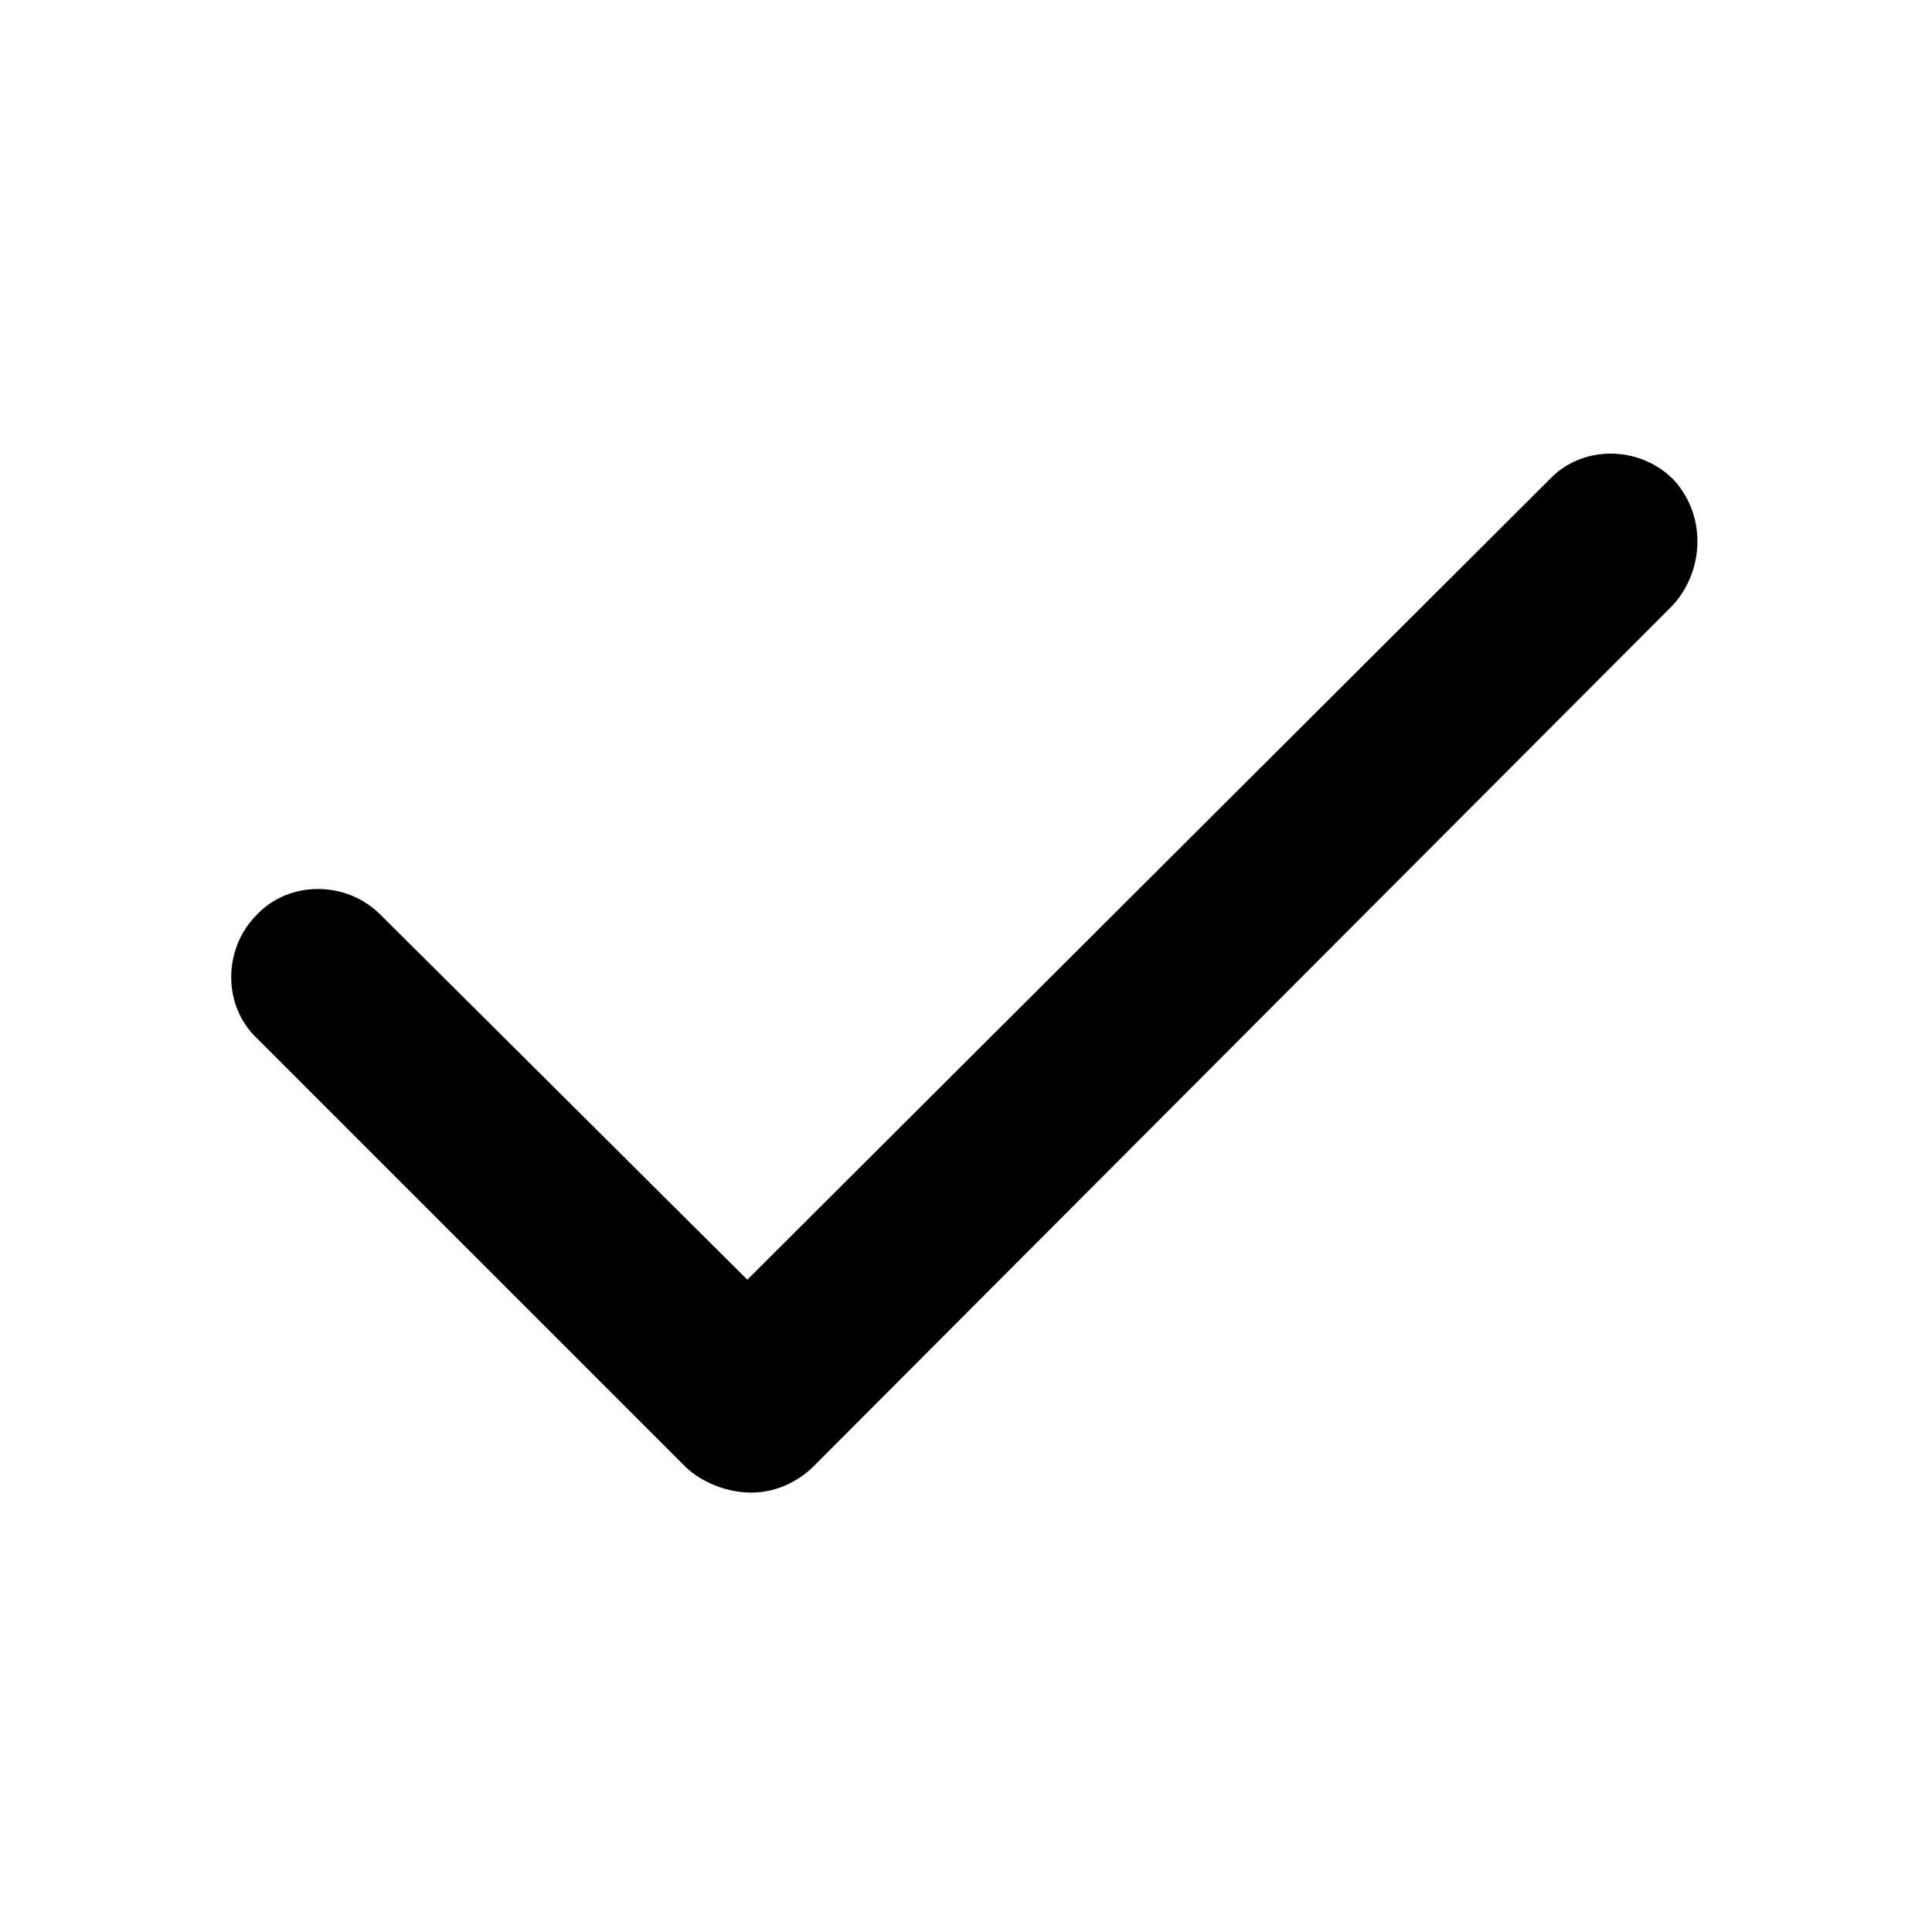<?xml version="1.0" encoding="UTF-8"?>
<!-- Uploaded to: ICON Repo, www.svgrepo.com, Generator: ICON Repo Mixer Tools -->
<svg fill="#000000" width="800px" height="800px" version="1.1" viewBox="144 144 512 512" xmlns="http://www.w3.org/2000/svg">
 <path d="m587.41 271.02c-9.07-9.07-24.184-9.07-32.746 0l-212.61 212.11-97.234-96.734c-9.07-9.07-24.184-9.07-32.746 0-9.07 9.07-9.07 24.184 0 32.746l113.36 113.36c4.535 4.535 11.586 7.055 17.633 7.055s12.09-2.519 16.625-7.055l227.72-228.22c8.566-9.57 8.566-24.18 0-33.25z"/>
</svg>